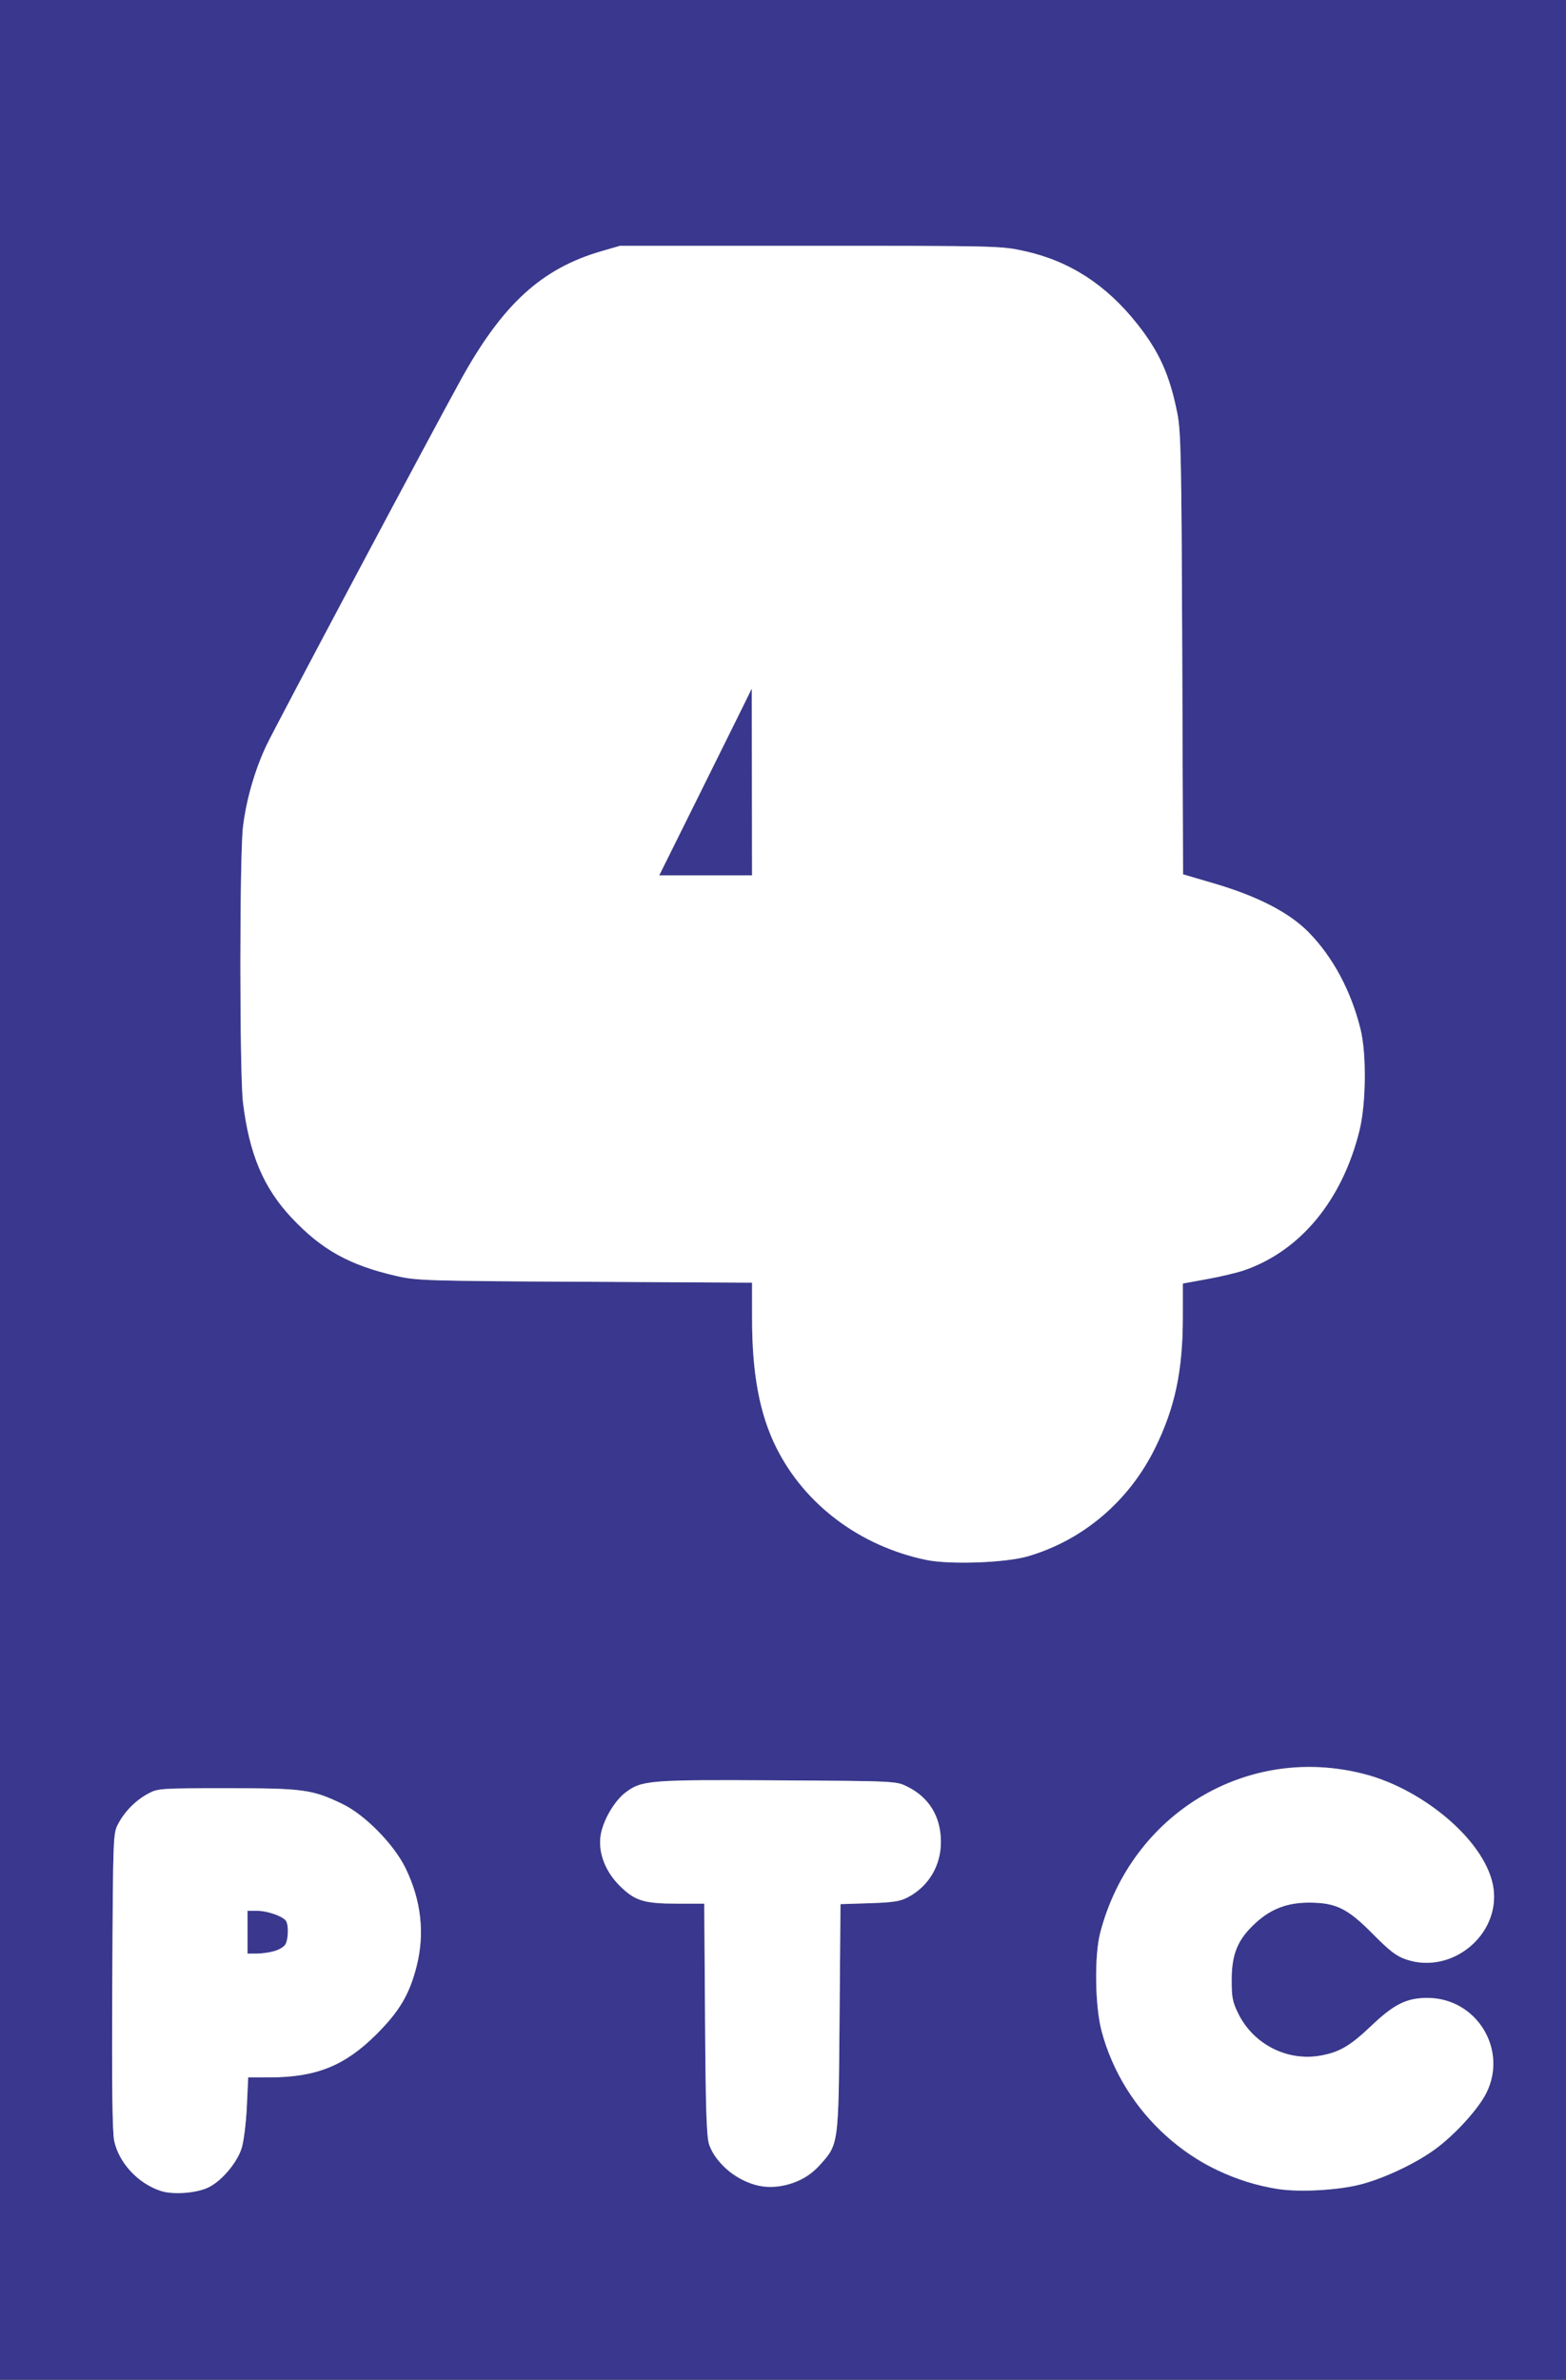 <?xml version="1.0" encoding="UTF-8" standalone="no"?>
<!-- Created with Inkscape (http://www.inkscape.org/) -->

<svg
   xmlns:dc="http://purl.org/dc/elements/1.1/"
   xmlns:cc="http://creativecommons.org/ns#"
   xmlns:rdf="http://www.w3.org/1999/02/22-rdf-syntax-ns#"
   xmlns:svg="http://www.w3.org/2000/svg"
   xmlns="http://www.w3.org/2000/svg"
   xmlns:sodipodi="http://sodipodi.sourceforge.net/DTD/sodipodi-0.dtd"
   xmlns:inkscape="http://www.inkscape.org/namespaces/inkscape"
   version="1.1"
   id="svg827"
   width="877.333"
   height="1333.333"
   viewBox="0 0 877.333 1333.333"
   sodipodi:docname="RTS_4_(2005-2008).svg"
   inkscape:version="0.92.4 (5da689c313, 2019-01-14)">
  <rect x="0" y="0" width="877.333" height="1333.333" fill="#808080" stroke="none"/>
  <defs
     id="defs831" />
  <sodipodi:namedview
     pagecolor="#ffffff"
     bordercolor="#666666"
     borderopacity="1"
     objecttolerance="10"
     gridtolerance="10"
     guidetolerance="10"
     inkscape:pageopacity="0"
     inkscape:pageshadow="2"
     inkscape:window-width="1920"
     inkscape:window-height="986"
     id="namedview829"
     showgrid="false"
     inkscape:zoom="0.50063163"
     inkscape:cx="79.12086"
     inkscape:cy="666.66663"
     inkscape:window-x="-11"
     inkscape:window-y="-11"
     inkscape:window-maximized="1"
     inkscape:current-layer="svg827" />
  <path
     style="fill:#39388e;fill-opacity:1;stroke-width:1.333"
     d="M 0,666.366 V -0.301 H 438.667 877.333 V 666.366 1333.033 H 438.667 0 Z m 117.116,558.779 c 7.414,-3.782 15.837,-13.886 18.318,-21.973 1.148,-3.743 2.433,-14.155 2.854,-23.139 l 0.767,-16.333 12.139,-0.023 c 25.957,-0.049 41.962,-6.494 59.538,-23.974 12.964,-12.893 18.614,-22.411 22.634,-38.131 4.721,-18.461 2.616,-37.137 -6.224,-55.205 -6.492,-13.269 -22.664,-29.727 -35.142,-35.763 -17.01,-8.229 -21.916,-8.904 -64.667,-8.904 -37.348,0 -38.855,0.101 -44.179,2.949 -7.017,3.753 -13.119,9.855 -16.872,16.872 -2.937,5.492 -2.95,5.826 -3.374,88.179 -0.299,58.014 0.024,84.737 1.083,89.61 2.678,12.328 13.324,23.77 26.009,27.953 7.044,2.323 20.465,1.274 27.116,-2.119 z m 21.551,-142.778 v -12 h 5.376 c 5.784,0 14.554,3.091 16.223,5.718 1.47,2.314 1.303,10.016 -0.282,12.978 -1.539,2.875 -8.965,5.286 -16.318,5.297 l -5,0.01 z m 623.333,141.352 c 12.865,-3.271 30.21,-11.364 41.271,-19.258 11.372,-8.115 24.998,-22.991 29.55,-32.263 11.955,-24.347 -5.673,-52.825 -32.822,-53.022 -11.821,-0.086 -18.942,3.419 -31.768,15.637 -11.748,11.191 -17.75,14.723 -28.275,16.64 -18.745,3.414 -37.77,-6.268 -46.251,-23.538 -3.181,-6.477 -3.703,-9.154 -3.679,-18.881 0.035,-14.656 3.457,-22.766 13.467,-31.915 8.601,-7.861 17.737,-11.33 29.84,-11.33 15.014,0 21.559,3.186 35.514,17.287 9.913,10.017 13.484,12.741 19.185,14.635 25.239,8.383 52.174,-13.611 48.704,-39.77 -2.63,-19.826 -23.642,-42.537 -52.069,-56.28 -68.373,-33.054 -148.287,5.287 -168.216,80.706 -3.409,12.901 -3.054,41.204 0.694,55.333 8.261,31.14 29.834,58.879 58.041,74.626 10.006,5.586 29.197,12.122 40.815,13.901 12.139,1.859 33.381,0.7 46,-2.508 z m -316.106,-1.427 c 5.182,-1.939 9.064,-4.673 13.261,-9.341 10.769,-11.977 10.613,-10.825 11.198,-82.783 l 0.517,-63.532 16.232,-0.516 c 13.317,-0.424 17.19,-1.024 21.565,-3.345 11.621,-6.165 18.491,-17.729 18.461,-31.073 -0.032,-14.082 -6.621,-24.885 -18.853,-30.91 -6.269,-3.088 -6.338,-3.091 -72.111,-3.483 -72.527,-0.432 -76.69,-0.099 -85.844,6.884 -6.354,4.847 -12.79,16.158 -13.9,24.429 -1.257,9.374 2.756,19.769 10.668,27.634 8.639,8.587 13.569,10.113 32.674,10.113 h 14.786 l 0.453,65 c 0.497,71.342 0.432,70.742 8.71,80.413 10.299,12.032 26.999,16.194 42.183,10.513 z M 575.753,871.816 c 30.986,-9.024 56.692,-30.866 71.358,-60.632 11.181,-22.693 15.542,-43.308 15.55,-73.509 l 0.005,-18.691 13.58,-2.465 c 7.469,-1.356 16.784,-3.568 20.7,-4.915 31.54,-10.851 54.99,-39.216 64.654,-78.204 3.739,-15.084 4.046,-42.96 0.625,-56.837 -5.269,-21.378 -15.446,-40.416 -28.998,-54.245 -10.942,-11.166 -28.627,-20.281 -53.498,-27.575 l -16.936,-4.967 -0.464,-123.371 c -0.413,-109.895 -0.713,-124.628 -2.748,-134.88 -4.257,-21.452 -10.103,-34.462 -22.532,-50.146 -17.372,-21.921 -37.859,-35.156 -63.05,-40.729 -13.146,-2.908 -14.828,-2.95 -120,-2.95 H 347.333 l -10.378,3.008 c -33.424,9.688 -55.289,29.632 -78.562,71.658 -15.813,28.556 -104.464,195.251 -109.203,205.341 -6.452,13.738 -11.193,30.211 -13.046,45.326 -1.965,16.031 -1.965,138.635 -2e-5,154.667 3.541,28.892 11.512,47.744 27.269,64.495 16.855,17.917 32.305,26.503 58.586,32.56 11.408,2.629 16.617,2.79 105.667,3.263 l 93.667,0.497 0.008,20.259 c 0.012,30.965 4.275,53.558 13.636,72.259 15.94,31.847 46.781,54.971 83.69,62.748 13.132,2.767 44.552,1.686 57.087,-1.965 z M 389.683,449.366 c 11.197,-22.55 22.864,-46.1 25.926,-52.333 l 5.567,-11.333 0.079,52.333 0.079,52.333 H 395.329 369.325 l 20.359,-41 z"
     id="path1380"
     inkscape:connector-curvature="0" />
  <path
     style="fill:#ffffff;stroke-width:1.333"
     d="m 90,1227.262 c -12.685,-4.183 -23.331,-15.625 -26.009,-27.953 -1.059,-4.873 -1.382,-31.596 -1.083,-89.61 0.424,-82.353 0.437,-82.688 3.374,-88.179 3.753,-7.017 9.855,-13.119 16.872,-16.872 5.325,-2.848 6.831,-2.949 44.179,-2.949 42.75,0 47.657,0.676 64.667,8.904 12.479,6.036 28.65,22.494 35.142,35.763 8.84,18.068 10.945,36.745 6.224,55.205 -4.021,15.72 -9.67,25.238 -22.634,38.131 -17.576,17.48 -33.581,23.924 -59.538,23.974 l -12.139,0.023 -0.767,16.333 c -0.422,8.983 -1.706,19.396 -2.854,23.139 -2.481,8.086 -10.904,18.19 -18.318,21.972 -6.651,3.393 -20.071,4.442 -27.116,2.119 z m 63.651,-134.296 c 2.741,-0.761 5.591,-2.518 6.333,-3.905 1.585,-2.961 1.752,-10.664 0.282,-12.978 -1.67,-2.627 -10.439,-5.718 -16.223,-5.718 h -5.376 v 12 12 l 5,-0.01 c 2.75,0 7.243,-0.63 9.984,-1.392 z m 562.349,133.259 c -47.26,-7.236 -86.649,-42.509 -98.856,-88.526 -3.748,-14.13 -4.103,-42.432 -0.694,-55.333 17.596,-66.59 82.075,-105.356 147.55,-88.71 34.821,8.852 69.442,39.45 72.736,64.284 3.47,26.158 -23.465,48.153 -48.704,39.77 -5.7,-1.893 -9.271,-4.617 -19.185,-14.635 -13.955,-14.101 -20.5,-17.287 -35.514,-17.287 -12.103,0 -21.238,3.469 -29.84,11.33 -10.01,9.148 -13.432,17.259 -13.467,31.915 -0.023,9.727 0.499,12.403 3.679,18.881 8.481,17.27 27.506,26.952 46.251,23.538 10.525,-1.917 16.527,-5.449 28.275,-16.64 12.826,-12.218 19.946,-15.723 31.768,-15.637 27.148,0.197 44.777,28.675 32.822,53.022 -4.553,9.272 -18.178,24.148 -29.55,32.263 -11.062,7.894 -28.406,15.987 -41.271,19.258 -12.619,3.208 -33.861,4.367 -46,2.508 z m -293.333,-2.44 c -11.531,-3.52 -21.781,-12.564 -25.373,-22.387 -1.446,-3.954 -1.938,-18.978 -2.293,-70.033 l -0.453,-65 h -14.786 c -19.104,0 -24.035,-1.526 -32.674,-10.113 -7.913,-7.865 -11.926,-18.259 -10.668,-27.634 1.109,-8.271 7.545,-19.582 13.9,-24.429 9.154,-6.982 13.317,-7.316 85.844,-6.884 65.774,0.392 65.843,0.396 72.111,3.483 12.232,6.025 18.821,16.827 18.853,30.91 0.03,13.345 -6.84,24.909 -18.461,31.073 -4.375,2.321 -8.248,2.922 -21.565,3.345 l -16.232,0.516 -0.517,63.532 c -0.585,71.958 -0.429,70.806 -11.198,82.783 -8.972,9.979 -24.342,14.544 -36.488,10.836 z m 96,-350.005 c -36.909,-7.777 -67.75,-30.901 -83.69,-62.748 -9.36,-18.701 -13.624,-41.294 -13.636,-72.259 l -0.008,-20.259 -93.667,-0.497 c -89.049,-0.473 -94.258,-0.634 -105.667,-3.263 -26.281,-6.056 -41.731,-14.643 -58.586,-32.56 -15.758,-16.751 -23.729,-35.603 -27.269,-64.495 -1.965,-16.031 -1.965,-138.636 2e-5,-154.667 1.852,-15.115 6.594,-31.588 13.046,-45.326 4.739,-10.089 93.389,-176.785 109.203,-205.341 23.273,-42.026 45.138,-61.97 78.562,-71.658 l 10.378,-3.008 h 106.667 c 105.172,0 106.854,0.041 120,2.95 25.191,5.573 45.679,18.807 63.05,40.729 12.429,15.684 18.275,28.694 22.532,50.146 2.034,10.252 2.334,24.985 2.748,134.88 l 0.464,123.371 16.937,4.967 c 24.871,7.294 42.556,16.409 53.498,27.575 13.552,13.829 23.73,32.868 28.998,54.245 3.42,13.877 3.114,41.753 -0.625,56.837 -9.665,38.989 -33.115,67.353 -64.654,78.204 -3.916,1.347 -13.232,3.559 -20.7,4.915 l -13.58,2.465 -0.005,18.691 c -0.008,30.201 -4.37,50.817 -15.55,73.509 -14.666,29.766 -40.371,51.608 -71.358,60.632 -12.535,3.651 -43.955,4.732 -57.087,1.965 z m -97.412,-435.748 -0.079,-52.333 -5.567,11.333 c -3.062,6.233 -14.728,29.783 -25.926,52.333 l -20.358,41 h 26.004 26.004 l -0.079,-52.333 z"
     id="path3641"
     inkscape:connector-curvature="0" />
</svg>
